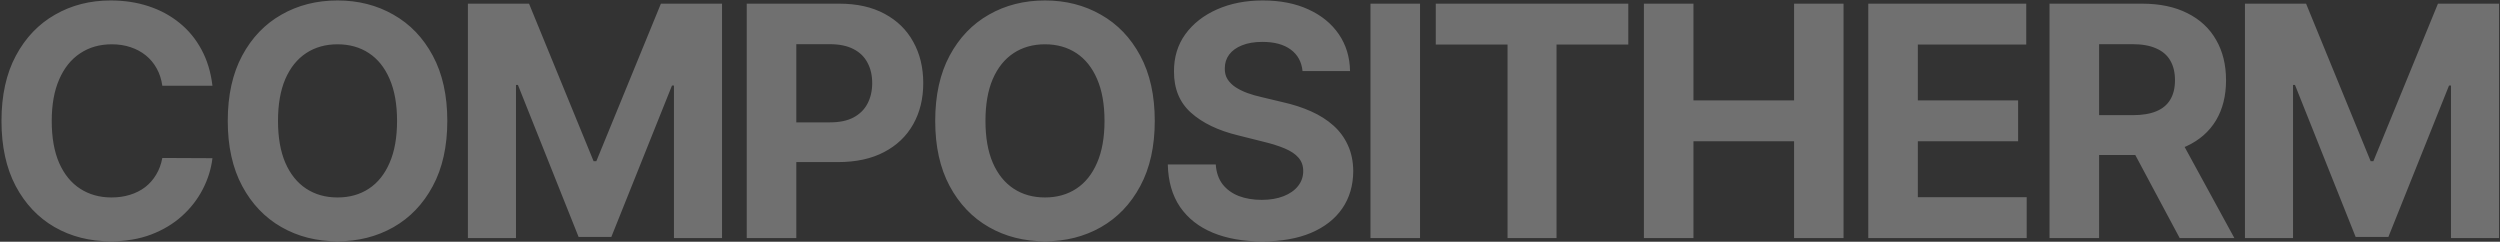 <?xml version="1.0" encoding="UTF-8"?> <svg xmlns="http://www.w3.org/2000/svg" width="1365" height="132" viewBox="0 0 1365 132" fill="none"><rect x="0" y="0" width="1365" height="132" fill="#333333" stroke="none"/><path d="M115.997 46.812H88.622C88.122 43.271 87.101 40.125 85.559 37.375C84.018 34.583 82.038 32.208 79.622 30.25C77.205 28.292 74.413 26.792 71.247 25.75C68.122 24.708 64.726 24.188 61.059 24.188C54.434 24.188 48.663 25.833 43.747 29.125C38.83 32.375 35.018 37.125 32.309 43.375C29.601 49.583 28.247 57.125 28.247 66C28.247 75.125 29.601 82.792 32.309 89C35.059 95.208 38.893 99.896 43.809 103.062C48.726 106.229 54.413 107.812 60.872 107.812C64.497 107.812 67.851 107.333 70.934 106.375C74.059 105.417 76.83 104.021 79.247 102.187C81.663 100.312 83.663 98.042 85.247 95.375C86.872 92.708 87.997 89.667 88.622 86.25L115.997 86.375C115.289 92.25 113.518 97.917 110.684 103.375C107.893 108.792 104.122 113.646 99.372 117.937C94.663 122.187 89.038 125.562 82.497 128.062C75.997 130.521 68.643 131.75 60.434 131.75C49.018 131.75 38.809 129.167 29.809 124C20.851 118.833 13.768 111.354 8.559 101.563C3.393 91.771 0.809 79.917 0.809 66C0.809 52.042 3.434 40.167 8.684 30.375C13.934 20.583 21.059 13.125 30.059 8C39.059 2.833 49.184 0.25 60.434 0.25C67.851 0.25 74.726 1.292 81.059 3.375C87.434 5.458 93.08 8.5 97.997 12.5C102.914 16.458 106.914 21.312 109.997 27.062C113.122 32.812 115.122 39.396 115.997 46.812ZM244.228 66C244.228 79.958 241.582 91.833 236.291 101.625C231.041 111.417 223.874 118.896 214.791 124.062C205.749 129.187 195.582 131.75 184.291 131.75C172.916 131.75 162.707 129.167 153.666 124C144.624 118.833 137.478 111.354 132.228 101.563C126.978 91.771 124.353 79.917 124.353 66C124.353 52.042 126.978 40.167 132.228 30.375C137.478 20.583 144.624 13.125 153.666 8C162.707 2.833 172.916 0.25 184.291 0.25C195.582 0.25 205.749 2.833 214.791 8C223.874 13.125 231.041 20.583 236.291 30.375C241.582 40.167 244.228 52.042 244.228 66ZM216.791 66C216.791 56.958 215.436 49.333 212.728 43.125C210.061 36.917 206.291 32.208 201.416 29C196.541 25.792 190.832 24.188 184.291 24.188C177.749 24.188 172.041 25.792 167.166 29C162.291 32.208 158.499 36.917 155.791 43.125C153.124 49.333 151.791 56.958 151.791 66C151.791 75.042 153.124 82.667 155.791 88.875C158.499 95.083 162.291 99.792 167.166 103C172.041 106.208 177.749 107.812 184.291 107.812C190.832 107.812 196.541 106.208 201.416 103C206.291 99.792 210.061 95.083 212.728 88.875C215.436 82.667 216.791 75.042 216.791 66ZM255.475 2H288.85L324.1 88H325.6L360.85 2H394.225V130H367.975V46.688H366.913L333.788 129.375H315.913L282.788 46.375H281.725V130H255.475V2ZM407.722 130V2H458.222C467.93 2 476.201 3.854 483.034 7.562C489.868 11.229 495.076 16.333 498.659 22.875C502.284 29.375 504.097 36.875 504.097 45.375C504.097 53.875 502.264 61.375 498.597 67.875C494.93 74.375 489.618 79.438 482.659 83.062C475.743 86.688 467.368 88.5 457.534 88.5H425.347V66.812H453.159C458.368 66.812 462.659 65.917 466.034 64.125C469.451 62.292 471.993 59.771 473.659 56.562C475.368 53.312 476.222 49.583 476.222 45.375C476.222 41.125 475.368 37.417 473.659 34.25C471.993 31.042 469.451 28.562 466.034 26.812C462.618 25.021 458.284 24.125 453.034 24.125H434.784V130H407.722ZM630.5 66C630.5 79.958 627.854 91.833 622.563 101.625C617.313 111.417 610.146 118.896 601.062 124.062C592.021 129.187 581.854 131.75 570.563 131.75C559.188 131.75 548.979 129.167 539.938 124C530.896 118.833 523.75 111.354 518.5 101.563C513.25 91.771 510.625 79.917 510.625 66C510.625 52.042 513.25 40.167 518.5 30.375C523.75 20.583 530.896 13.125 539.938 8C548.979 2.833 559.188 0.25 570.563 0.25C581.854 0.25 592.021 2.833 601.062 8C610.146 13.125 617.313 20.583 622.563 30.375C627.854 40.167 630.5 52.042 630.5 66ZM603.063 66C603.063 56.958 601.708 49.333 599 43.125C596.333 36.917 592.563 32.208 587.688 29C582.813 25.792 577.104 24.188 570.563 24.188C564.021 24.188 558.313 25.792 553.438 29C548.563 32.208 544.771 36.917 542.063 43.125C539.396 49.333 538.063 56.958 538.063 66C538.063 75.042 539.396 82.667 542.063 88.875C544.771 95.083 548.563 99.792 553.438 103C558.313 106.208 564.021 107.812 570.563 107.812C577.104 107.812 582.813 106.208 587.688 103C592.563 99.792 596.333 95.083 599 88.875C601.708 82.667 603.063 75.042 603.063 66ZM711.184 38.812C710.684 33.771 708.539 29.854 704.747 27.062C700.955 24.271 695.809 22.875 689.309 22.875C684.893 22.875 681.164 23.5 678.122 24.75C675.08 25.958 672.747 27.646 671.122 29.812C669.539 31.979 668.747 34.438 668.747 37.188C668.664 39.479 669.143 41.479 670.184 43.188C671.268 44.896 672.747 46.375 674.622 47.625C676.497 48.833 678.664 49.896 681.122 50.812C683.58 51.688 686.205 52.438 688.997 53.062L700.497 55.812C706.08 57.062 711.205 58.729 715.872 60.812C720.539 62.896 724.58 65.458 727.997 68.5C731.414 71.542 734.059 75.125 735.934 79.25C737.851 83.375 738.83 88.104 738.872 93.438C738.83 101.271 736.83 108.062 732.872 113.812C728.955 119.521 723.289 123.958 715.872 127.125C708.497 130.25 699.601 131.813 689.184 131.813C678.851 131.813 669.851 130.229 662.184 127.062C654.559 123.896 648.601 119.208 644.309 113C640.059 106.75 637.83 99.021 637.622 89.812H663.809C664.101 94.104 665.33 97.688 667.497 100.562C669.705 103.396 672.643 105.542 676.309 107C680.018 108.417 684.205 109.125 688.872 109.125C693.455 109.125 697.434 108.458 700.809 107.125C704.226 105.792 706.872 103.937 708.747 101.563C710.622 99.188 711.559 96.458 711.559 93.375C711.559 90.5 710.705 88.083 708.997 86.125C707.33 84.167 704.872 82.5 701.622 81.125C698.414 79.75 694.476 78.5 689.809 77.375L675.872 73.875C665.08 71.25 656.559 67.146 650.309 61.562C644.059 55.979 640.955 48.458 640.997 39C640.955 31.25 643.018 24.479 647.184 18.688C651.393 12.896 657.164 8.375 664.497 5.125C671.83 1.875 680.164 0.25 689.497 0.25C698.997 0.25 707.289 1.875 714.372 5.125C721.497 8.375 727.039 12.896 730.997 18.688C734.955 24.479 736.997 31.188 737.122 38.812H711.184ZM775.338 2V130H748.275V2H775.338ZM783.928 24.312V2H889.053V24.312H849.866V130H823.116V24.312H783.928ZM897.566 130V2H924.628V54.812H979.566V2H1006.57V130H979.566V77.125H924.628V130H897.566ZM1020.08 130V2H1106.33V24.312H1047.14V54.812H1101.89V77.125H1047.14V107.687H1106.58V130H1020.08ZM1119.04 130V2H1169.54C1179.21 2 1187.46 3.729 1194.29 7.188C1201.17 10.604 1206.4 15.458 1209.98 21.75C1213.61 28 1215.42 35.354 1215.42 43.812C1215.42 52.312 1213.59 59.625 1209.92 65.75C1206.25 71.833 1200.94 76.5 1193.98 79.75C1187.06 83 1178.69 84.625 1168.86 84.625H1135.04V62.875H1164.48C1169.65 62.875 1173.94 62.167 1177.36 60.75C1180.77 59.333 1183.31 57.208 1184.98 54.375C1186.69 51.542 1187.54 48.021 1187.54 43.812C1187.54 39.562 1186.69 35.979 1184.98 33.062C1183.31 30.146 1180.75 27.938 1177.29 26.438C1173.88 24.896 1169.56 24.125 1164.36 24.125H1146.11V130H1119.04ZM1188.17 71.75L1219.98 130H1190.11L1158.98 71.75H1188.17ZM1225.74 2H1259.12L1294.37 88H1295.87L1331.12 2H1364.49V130H1338.24V46.688H1337.18L1304.06 129.375H1286.18L1253.06 46.375H1251.99V130H1225.74V2Z" fill="white" fill-opacity="0.3"></path></svg> 
